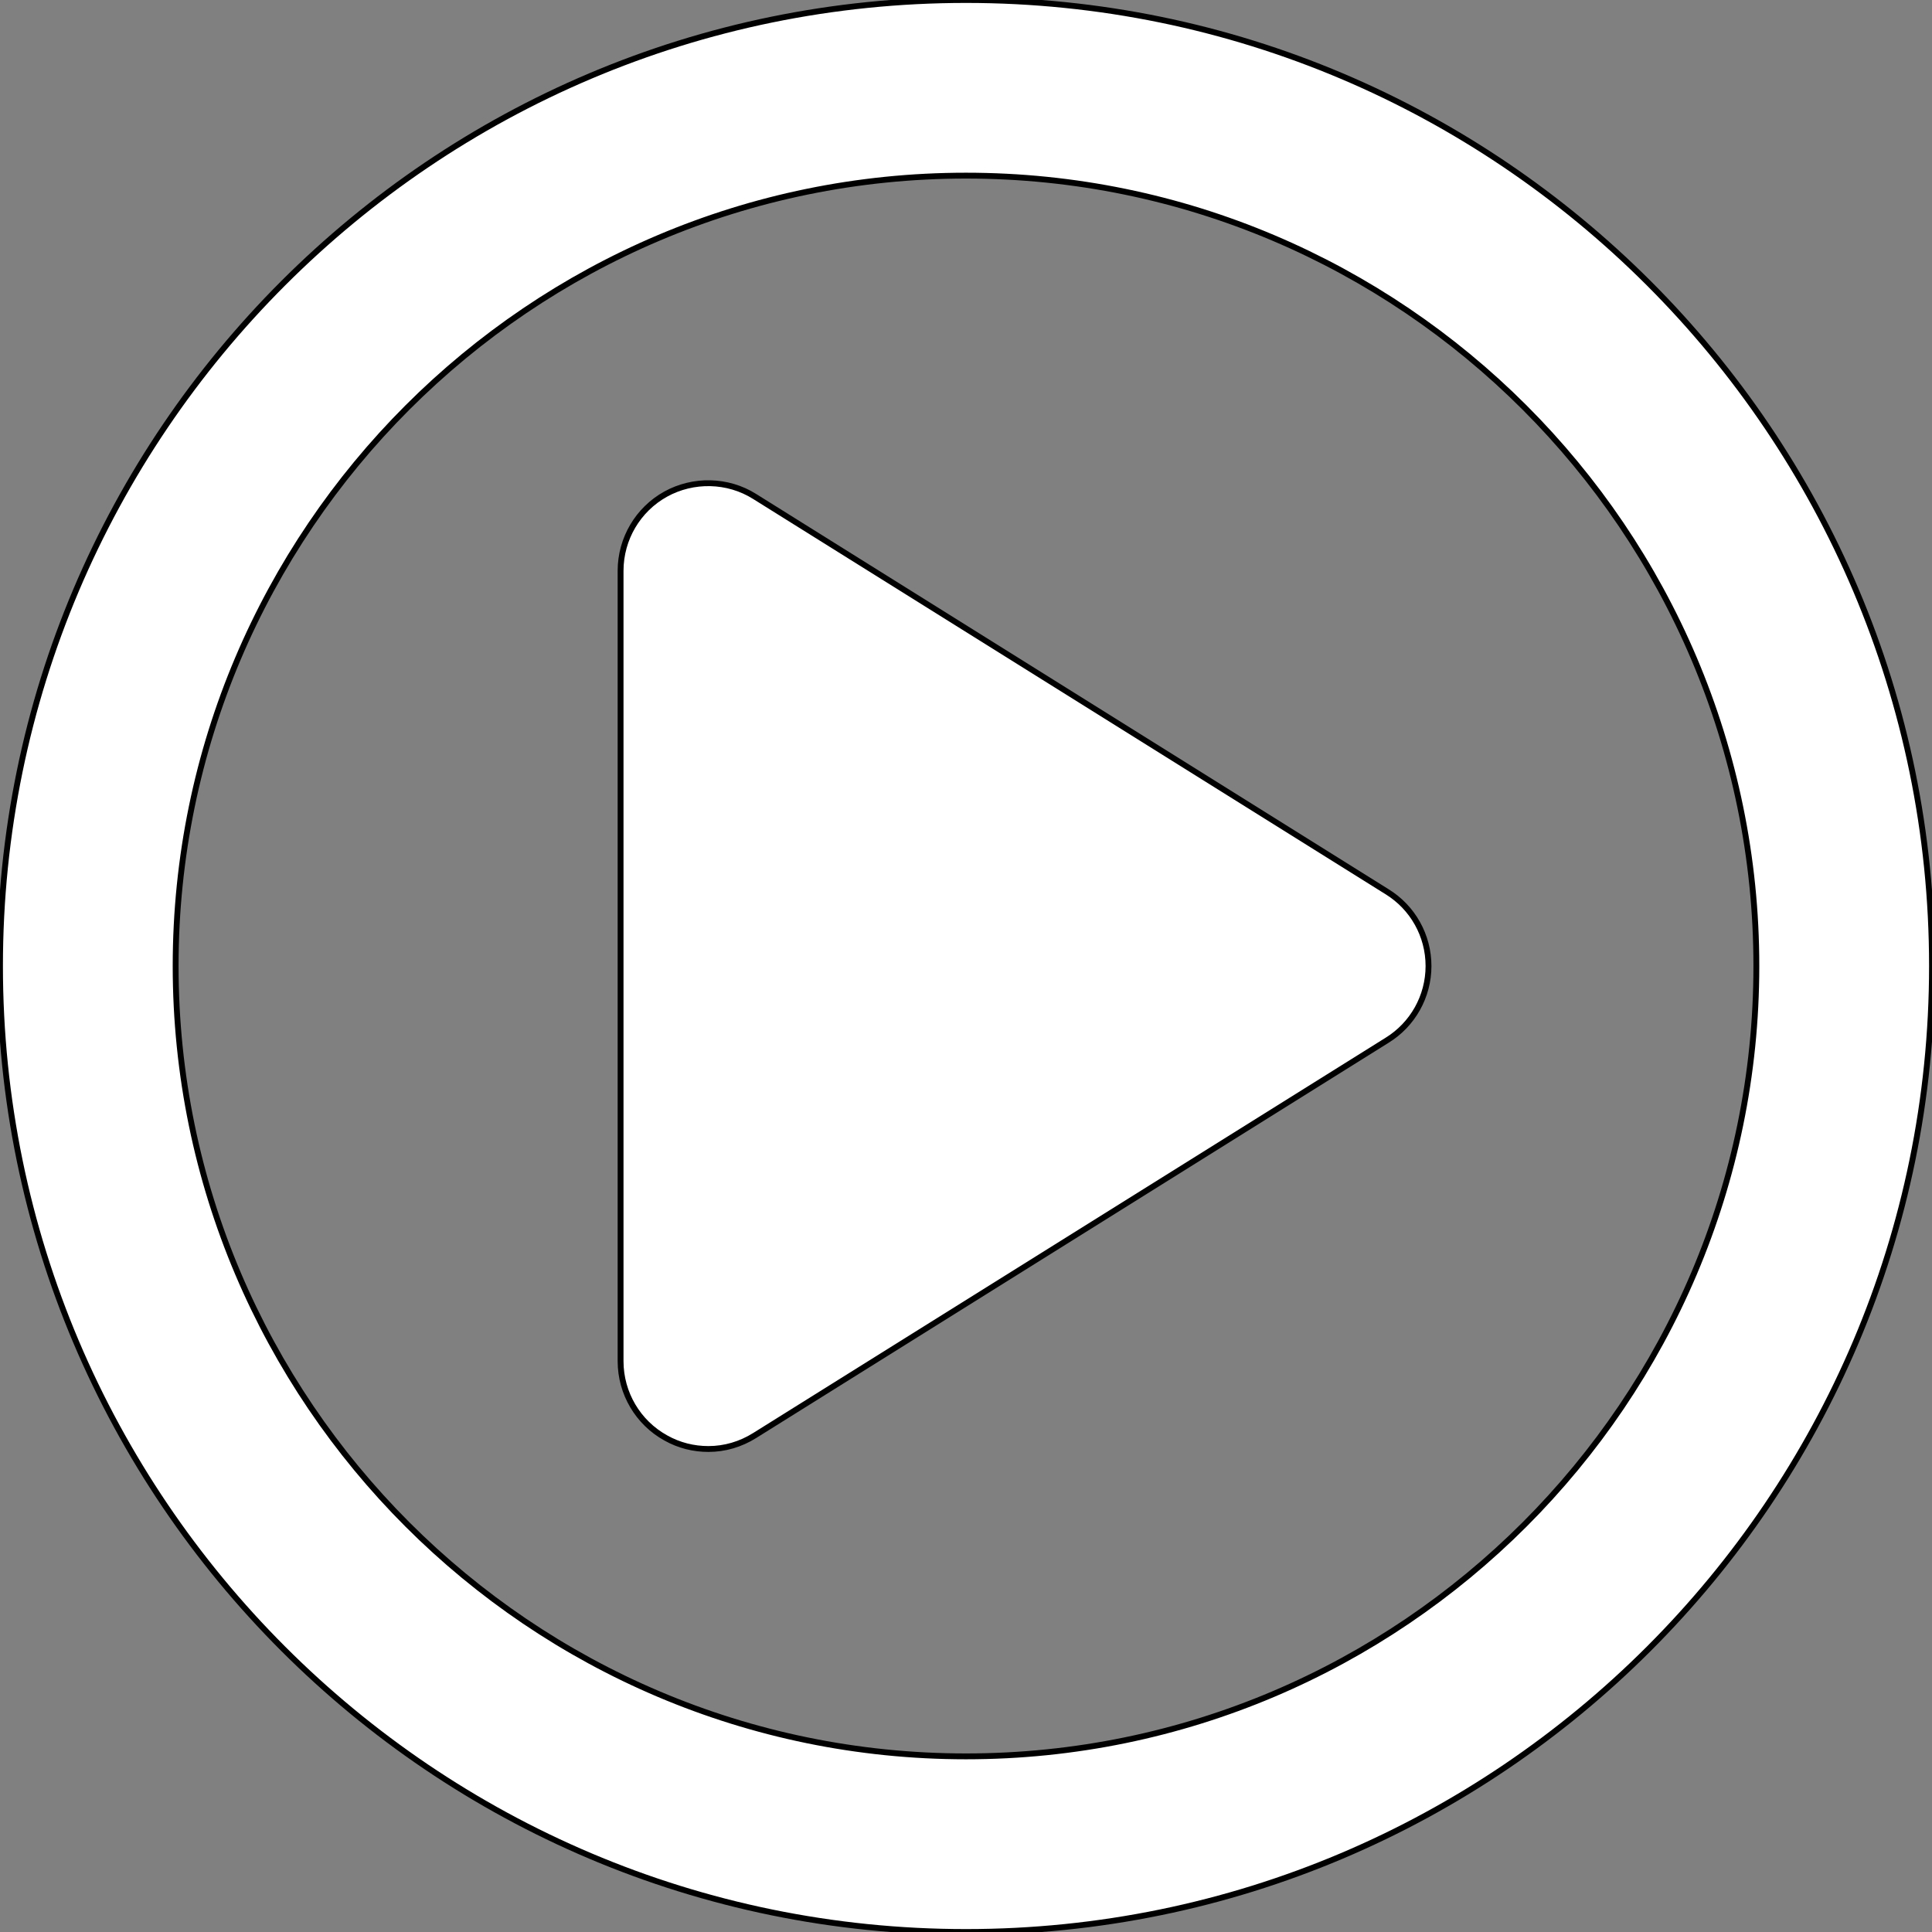 <?xml version="1.0" encoding="utf-8"?>
<!-- Generator: Adobe Illustrator 23.0.3, SVG Export Plug-In . SVG Version: 6.00 Build 0)  -->
<svg version="1.1" id="Layer_1" xmlns="http://www.w3.org/2000/svg" xmlns:xlink="http://www.w3.org/1999/xlink" x="0px" y="0px"
	 viewBox="0 0 330 330" style="enable-background:new 0 0 330 330;" xml:space="preserve">
<rect x="0" y="0" width="330" height="330" fill="#808080" stroke="none"/>
<style type="text/css">
	.st0{fill:#FFFFFF;stroke:#000000;stroke-miterlimit:10;}
</style>
<g id="XMLID_228_">
	<path id="XMLID_229_" class="st0" d="M236.9,152.3l-108-67.5c-4.6-2.9-10.5-3-15.2-0.4S106,92,106,97.5v135c0,5.5,3,10.5,7.7,13.1
		c2.3,1.3,4.8,1.9,7.3,1.9c2.8,0,5.5-0.8,7.9-2.3l108-67.5c4.4-2.7,7.1-7.5,7.1-12.7S241.3,155,236.9,152.3z"/>
	<path id="XMLID_230_" class="st0" d="M165,0C74,0,0,74,0,165s74,165,165,165s165-74,165-165S256,0,165,0z M165,300
		c-74.4,0-135-60.6-135-135S90.6,30,165,30s135,60.6,135,135S239.4,300,165,300z"/>
</g>
</svg>
